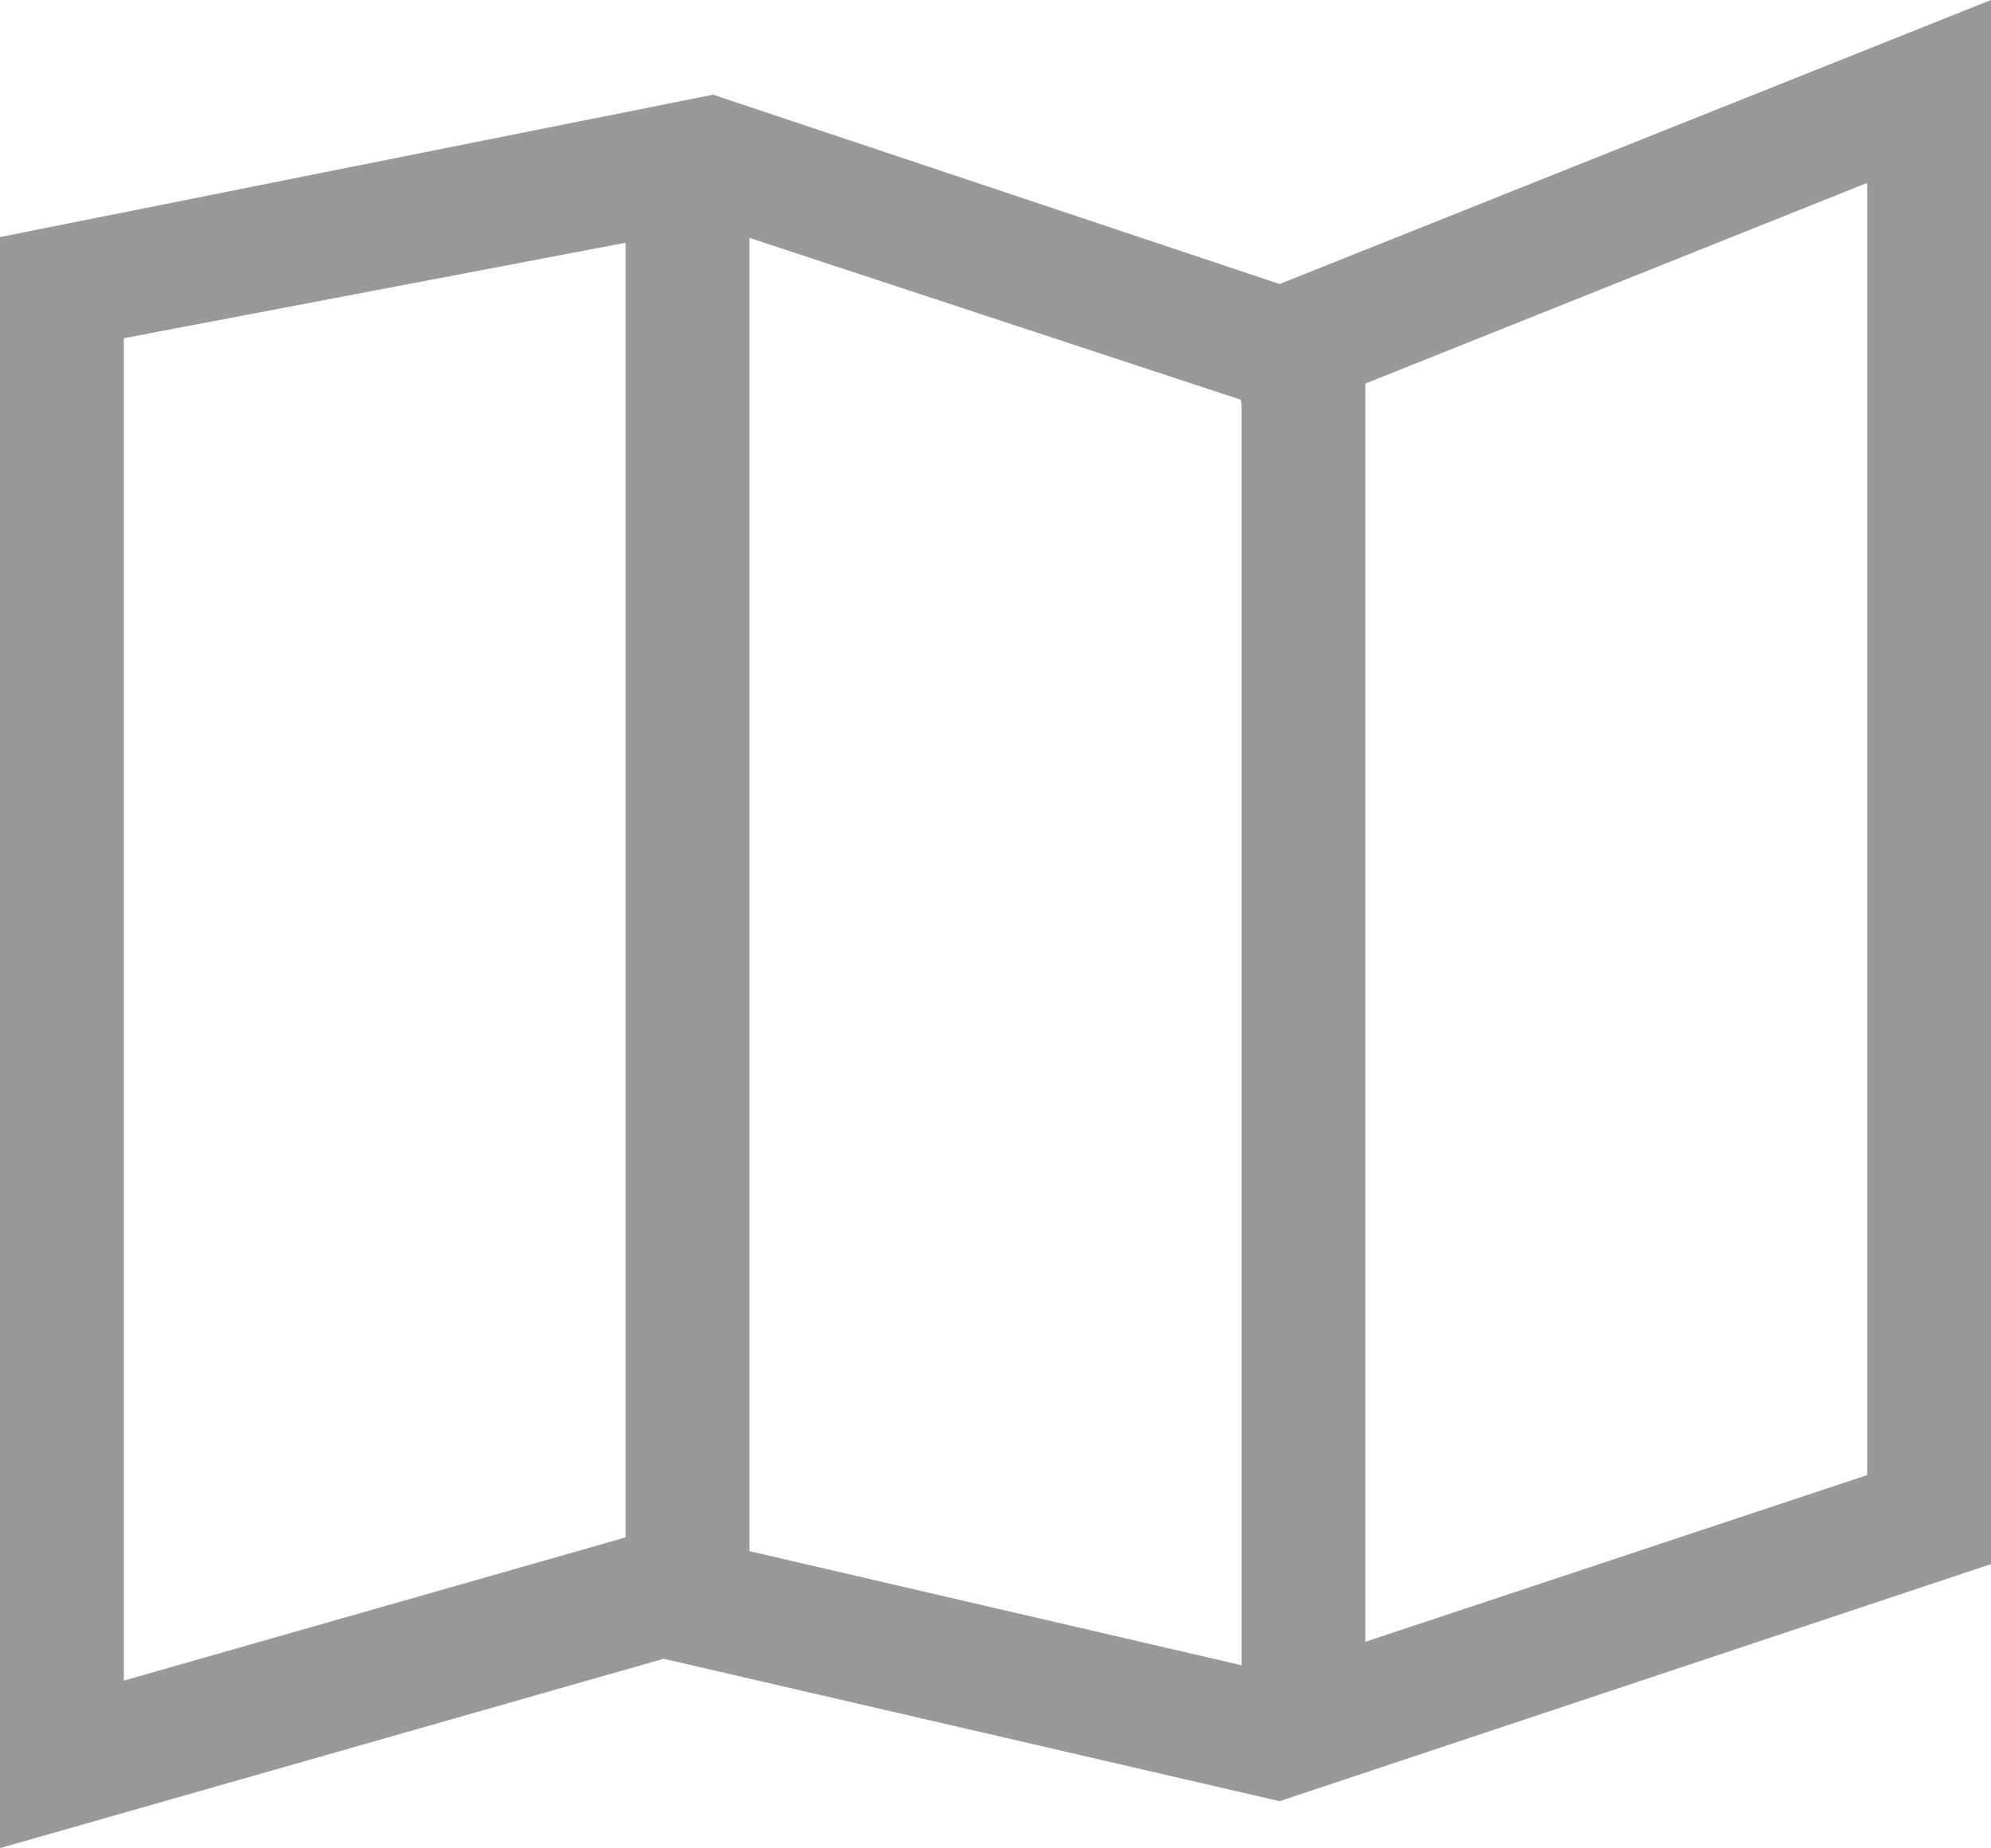 <svg xmlns="http://www.w3.org/2000/svg" viewBox="0 0 24.6 22.84"><title>ico-tienda-24-26</title><g id="e3c661f8-e13a-4847-9845-a93c71ed8ed0" data-name="Capa 2"><g id="adeaaebf-036a-4cff-9d5d-77490c08d895" data-name="Capa 2"><path d="M15.81,3.51l-7-2.34L0,2.93V22.84L8.2,20.5l7.61,1.76,8.79-2.93V0ZM15.34,5V20.58L9.26,19.17V2.94l6.07,2ZM1.53,4.18,7.73,3V19l-6.2,1.77ZM23.07,18.23l-6.2,2.06V4.74l6.2-2.48Z" fill="#999"/></g></g></svg>
